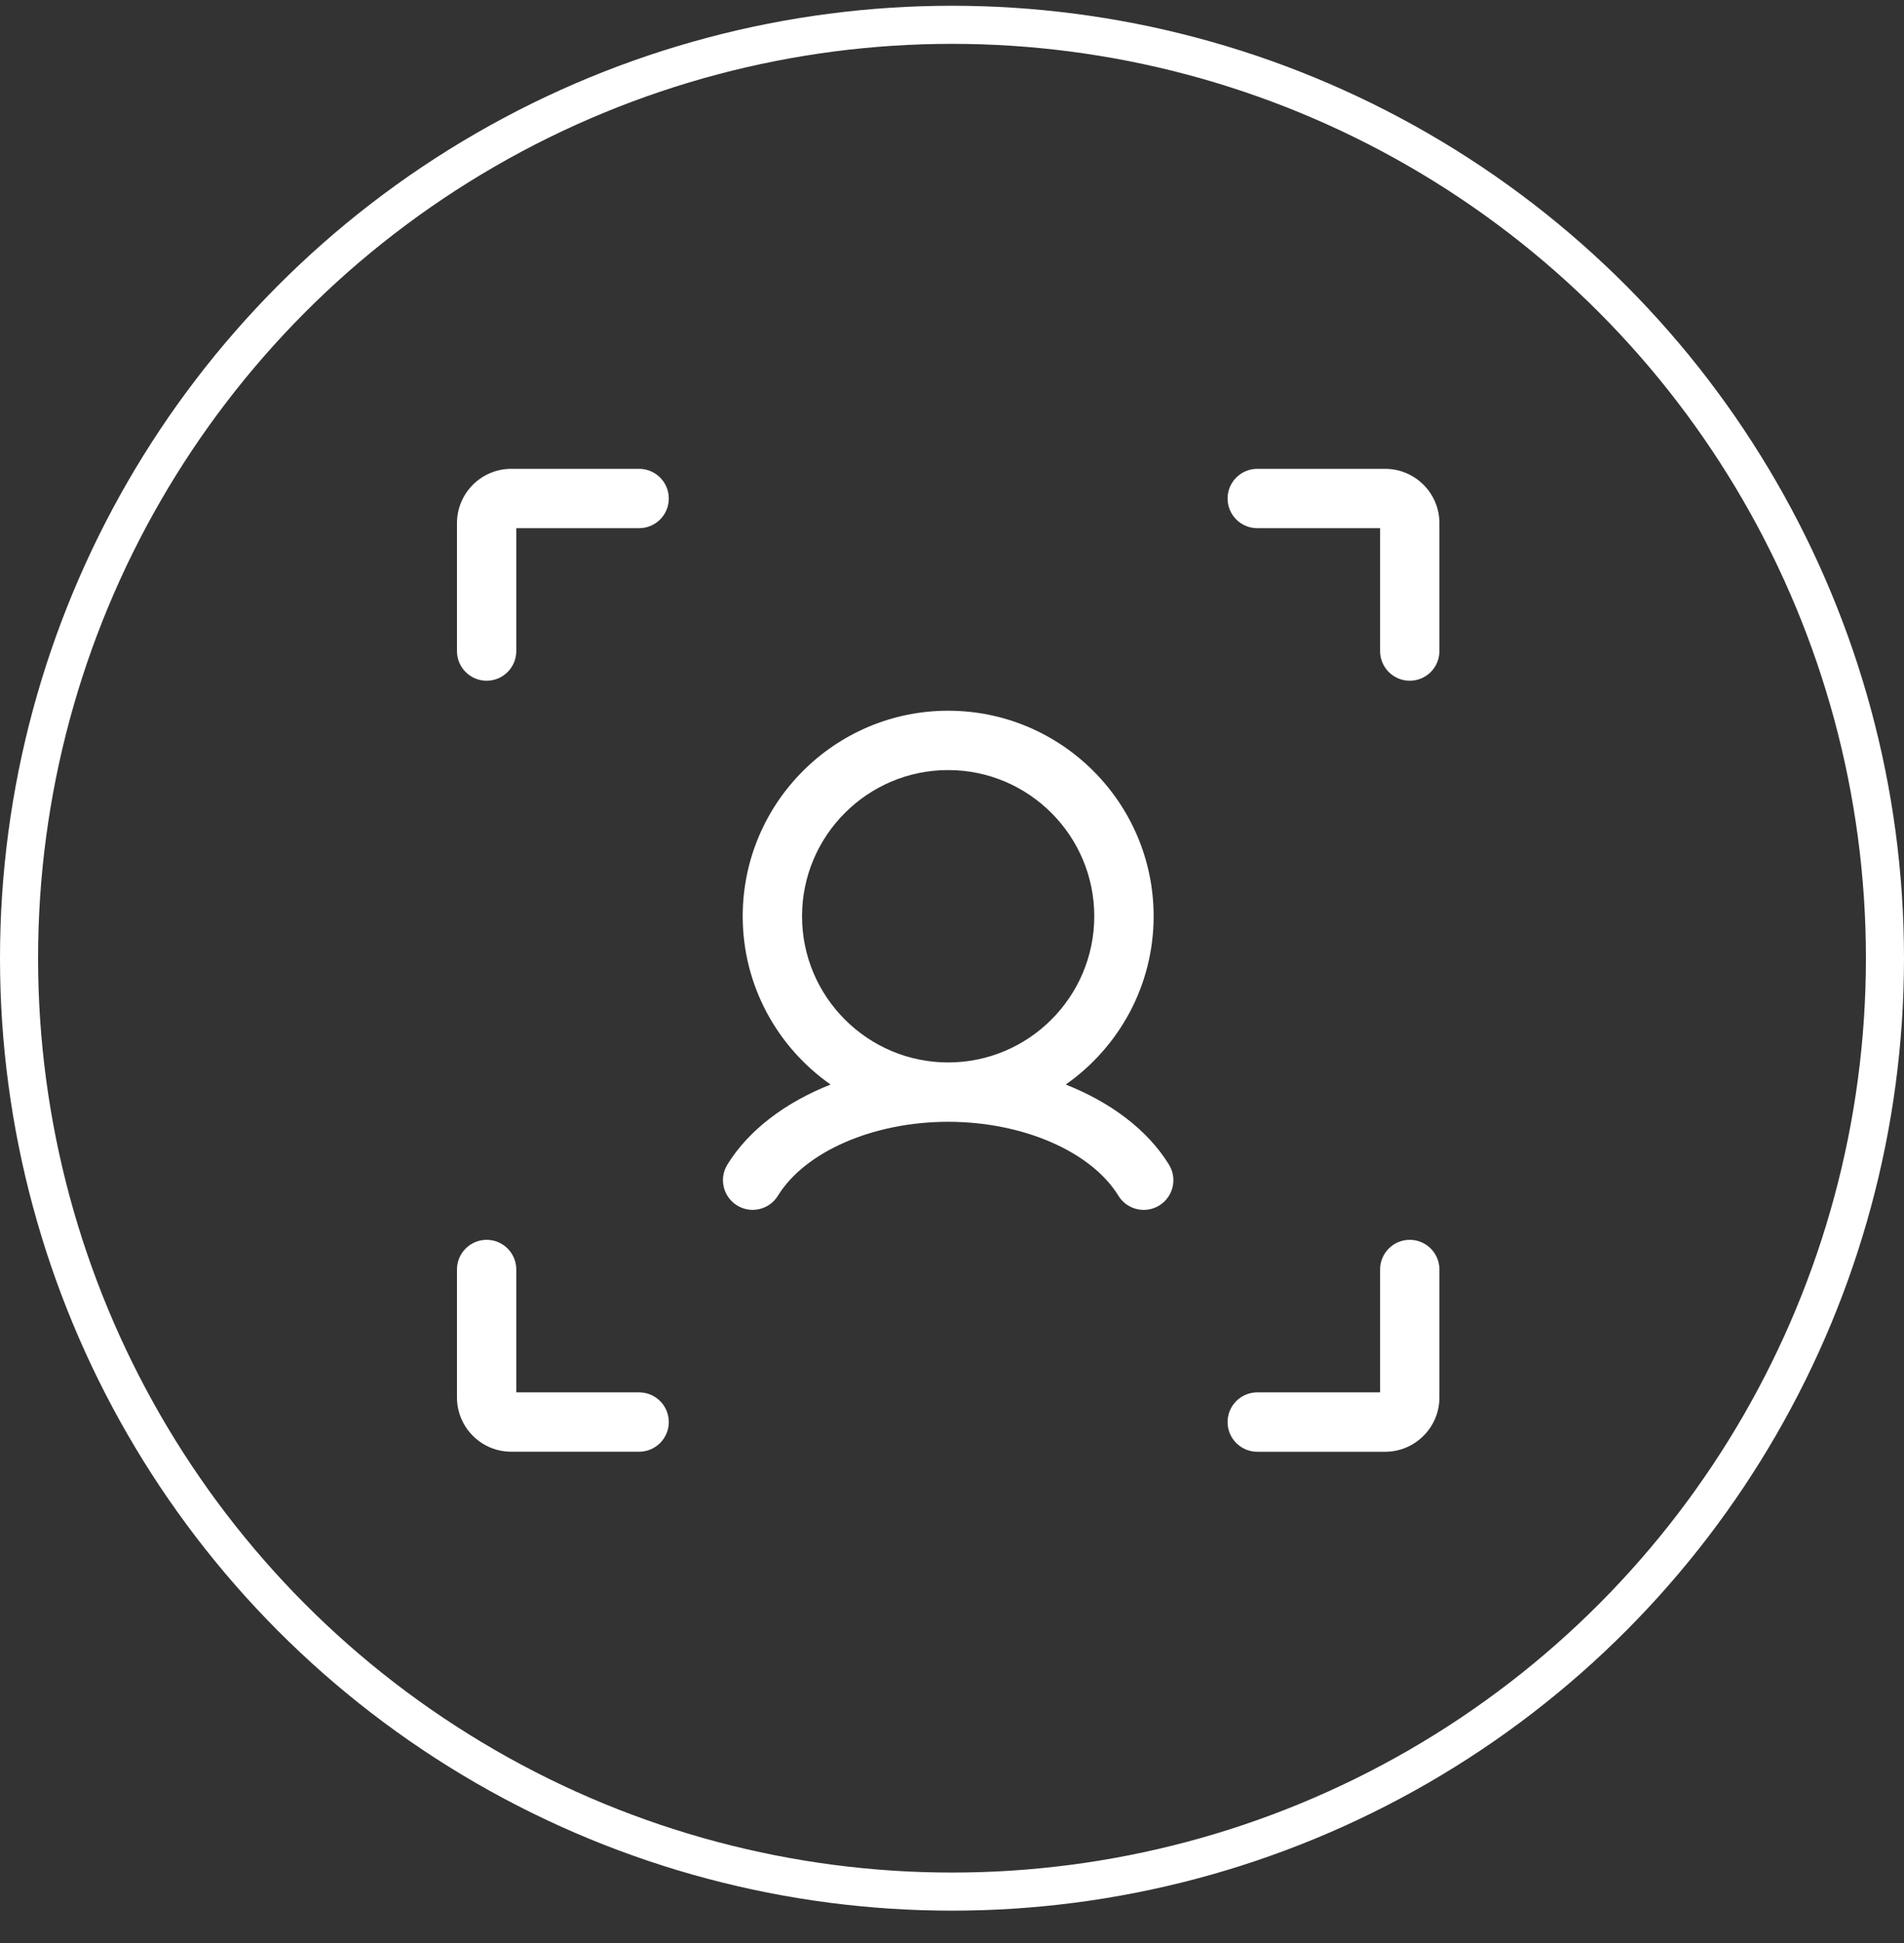<svg width="50" height="51" viewBox="0 0 50 51" fill="none" xmlns="http://www.w3.org/2000/svg">
<rect x="0" y="0" width="50" height="51" fill="#333333" stroke="none"/>
<circle cx="25" cy="25.151" r="24.5" stroke="white"/>
<path fill-rule="evenodd" clip-rule="evenodd" d="M16.783 12.306H13.425C12.64 12.306 12 12.945 12 13.732V17.089C12 17.519 12.349 17.868 12.779 17.868C13.21 17.868 13.558 17.519 13.558 17.089V13.864H16.783C17.214 13.864 17.563 13.515 17.563 13.085C17.563 12.655 17.214 12.306 16.783 12.306ZM36.375 12.306H33.017C32.586 12.306 32.237 12.655 32.237 13.085C32.237 13.515 32.586 13.864 33.017 13.864H36.242V17.089C36.242 17.519 36.59 17.868 37.021 17.868C37.451 17.868 37.8 17.519 37.8 17.089V13.732C37.8 12.945 37.16 12.306 36.375 12.306ZM13.558 36.547H16.783C17.214 36.547 17.563 36.895 17.563 37.326C17.563 37.756 17.214 38.105 16.783 38.105H13.425C12.64 38.105 12 37.466 12 36.68V33.322C12 32.892 12.349 32.543 12.779 32.543C13.21 32.543 13.558 32.892 13.558 33.322V36.547ZM37.021 32.543C36.59 32.543 36.242 32.892 36.242 33.322V36.547H33.017C32.586 36.547 32.237 36.896 32.237 37.327C32.237 37.757 32.586 38.106 33.017 38.106H36.375C37.16 38.106 37.8 37.466 37.8 36.681V33.323C37.8 32.892 37.451 32.543 37.021 32.543ZM30.295 24.05C30.295 25.876 29.38 27.49 27.987 28.467C29.167 28.934 30.137 29.657 30.698 30.57C30.924 30.937 30.809 31.417 30.442 31.642C30.315 31.72 30.174 31.757 30.035 31.757C29.773 31.757 29.517 31.625 29.37 31.386C28.657 30.225 26.86 29.445 24.899 29.445C22.938 29.445 21.142 30.225 20.428 31.386C20.204 31.751 19.724 31.867 19.357 31.641C18.99 31.416 18.875 30.935 19.101 30.569C19.662 29.657 20.631 28.934 21.811 28.467C20.418 27.49 19.504 25.876 19.504 24.05C19.504 21.075 21.924 18.655 24.899 18.655C27.874 18.655 30.295 21.075 30.295 24.05ZM24.899 20.213C22.783 20.213 21.062 21.935 21.062 24.05C21.062 26.165 22.784 27.887 24.899 27.887C27.014 27.887 28.736 26.166 28.736 24.05C28.736 21.934 27.015 20.213 24.899 20.213Z" fill="white"/>
</svg>
